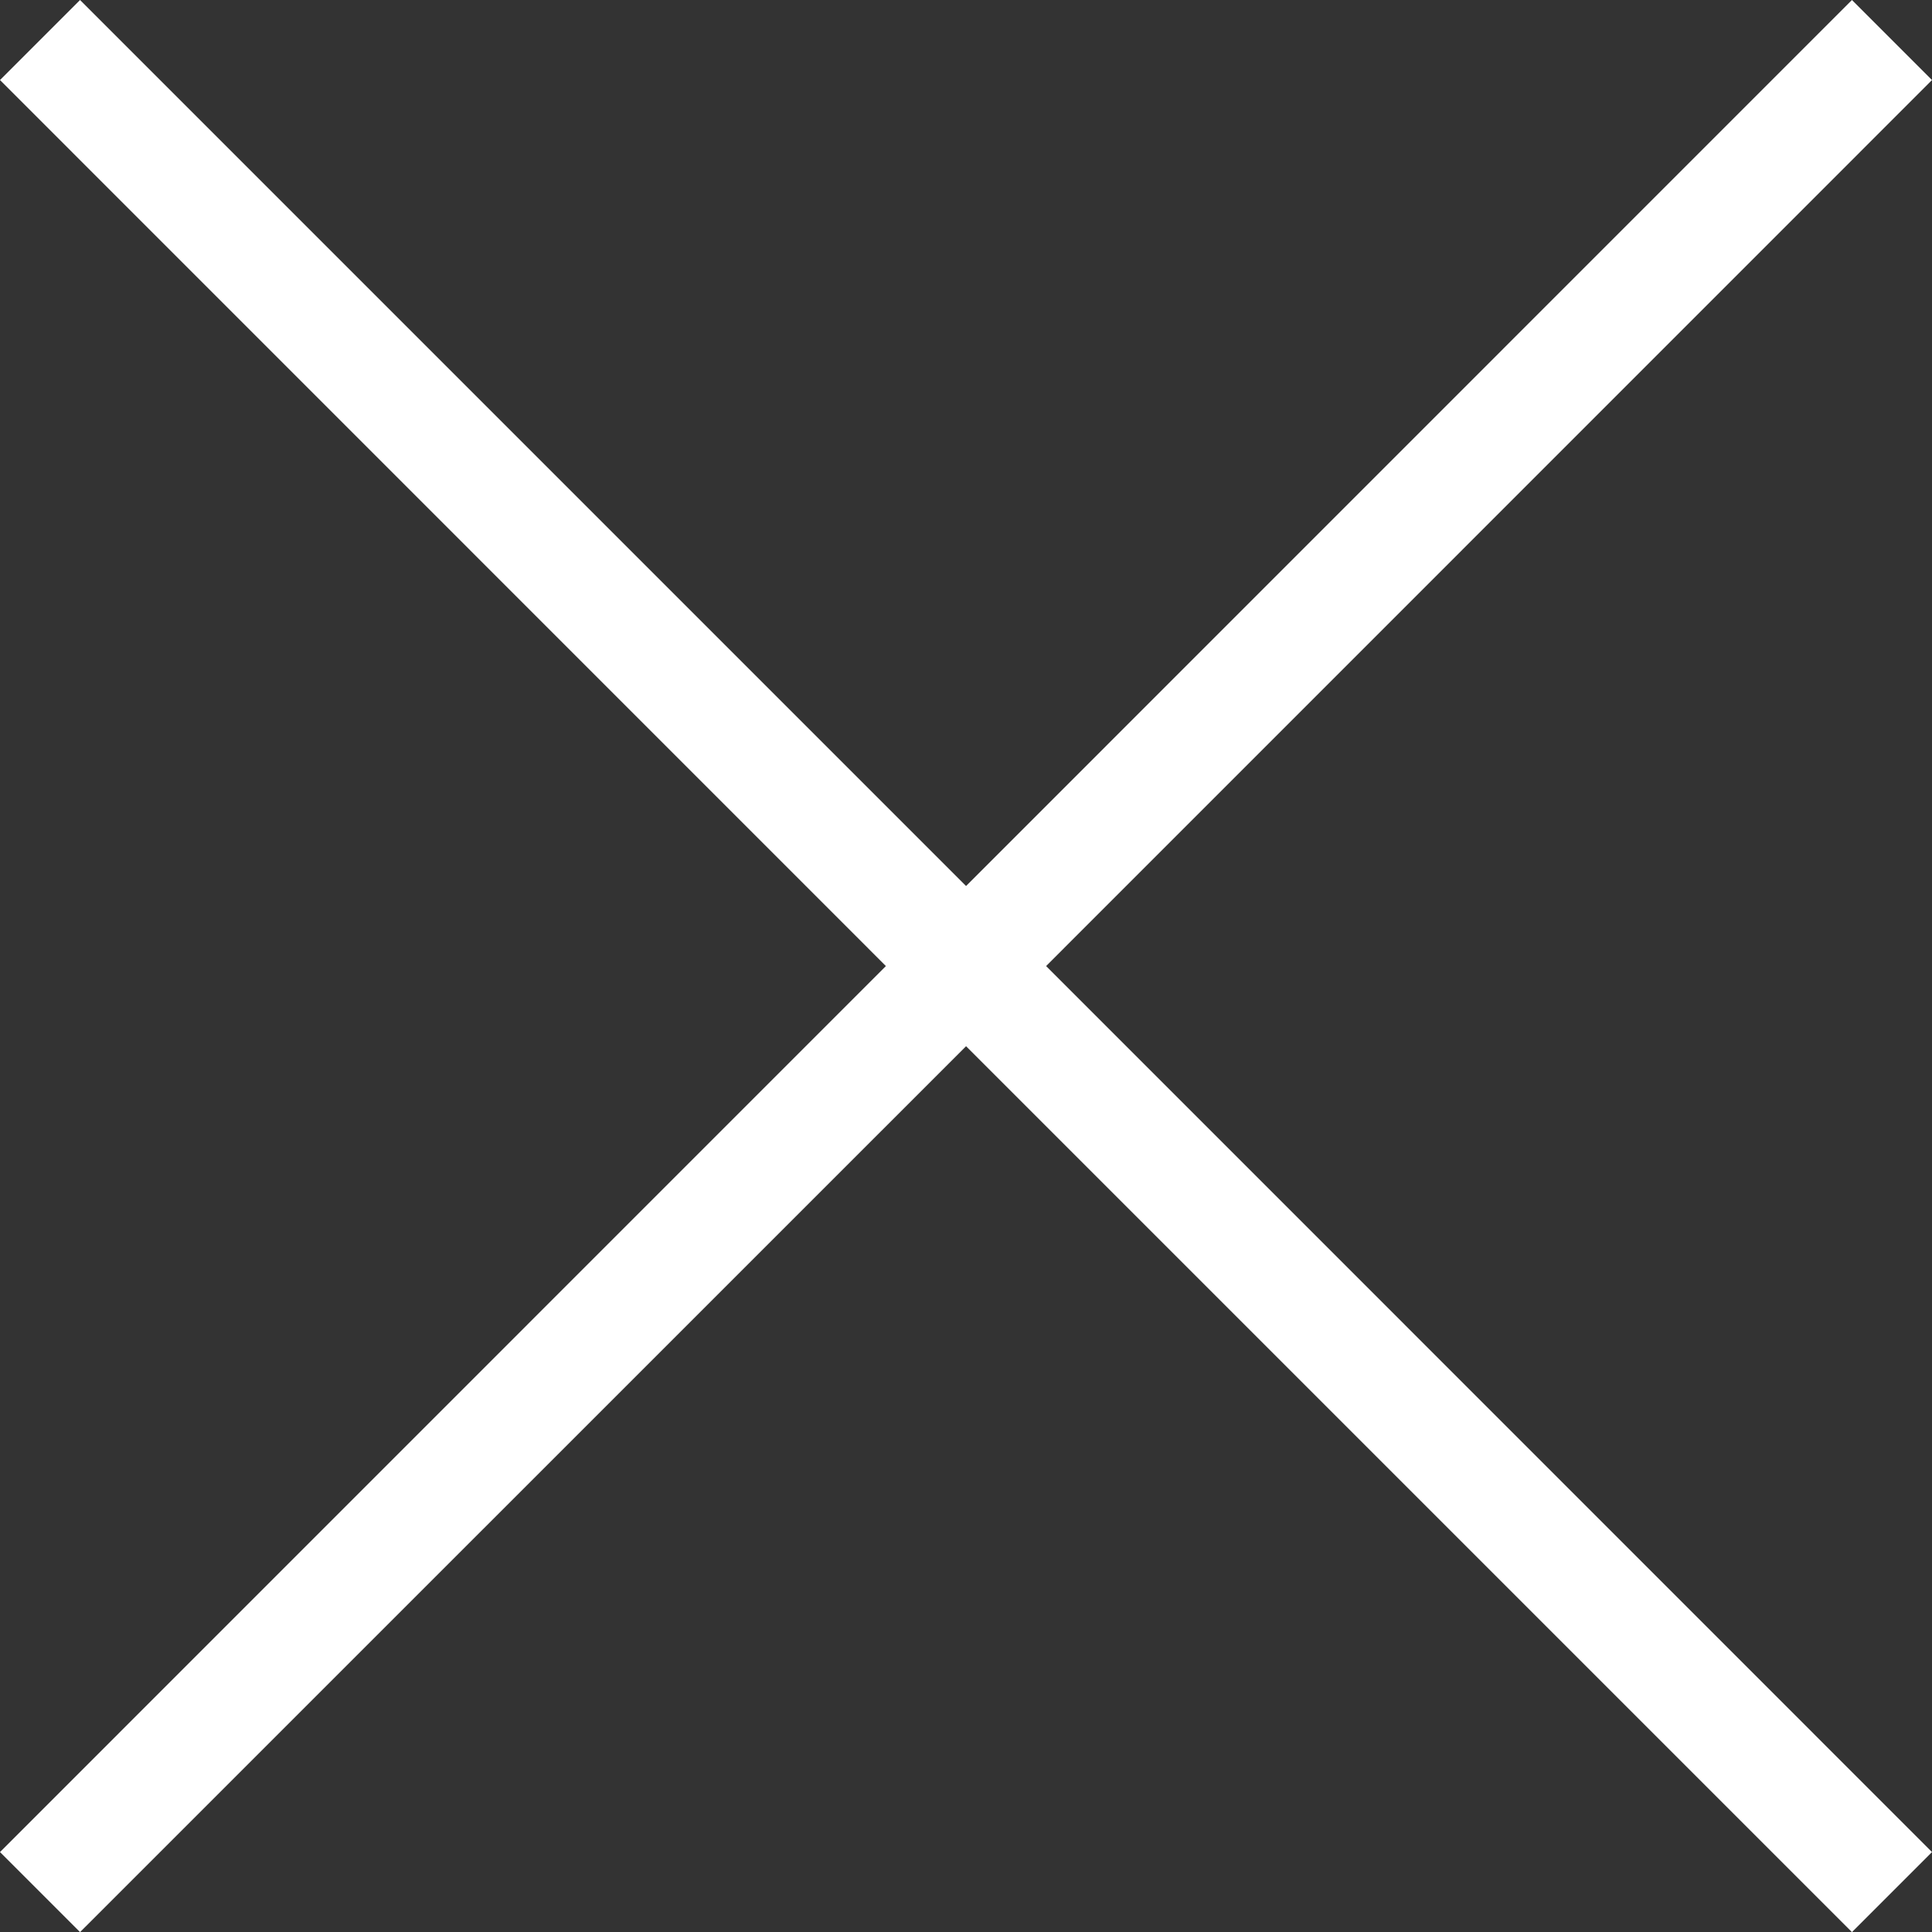 <?xml version="1.0" encoding="utf-8"?>
<!-- Generator: Adobe Illustrator 16.0.4, SVG Export Plug-In . SVG Version: 6.00 Build 0)  -->
<!DOCTYPE svg PUBLIC "-//W3C//DTD SVG 1.1//EN" "http://www.w3.org/Graphics/SVG/1.1/DTD/svg11.dtd">
<svg version="1.1" id="Layer_1" xmlns="http://www.w3.org/2000/svg" xmlns:xlink="http://www.w3.org/1999/xlink" x="0px" y="0px"
	 width="17.159px" height="17.16px" viewBox="0 0 17.159 17.16" enable-background="new 0 0 17.159 17.16" xml:space="preserve">
<rect x="0" y="0" width="17.159" height="17.16" fill="#333333" stroke="none"/>
<polygon fill="#FFFFFF" points="8.58,9.292 0.711,17.16 0,16.449 7.868,8.58 0,0.711 0.711,0 8.58,7.869 16.448,0 17.159,0.711 
	9.291,8.58 17.159,16.449 16.448,17.16 "/>
</svg>
